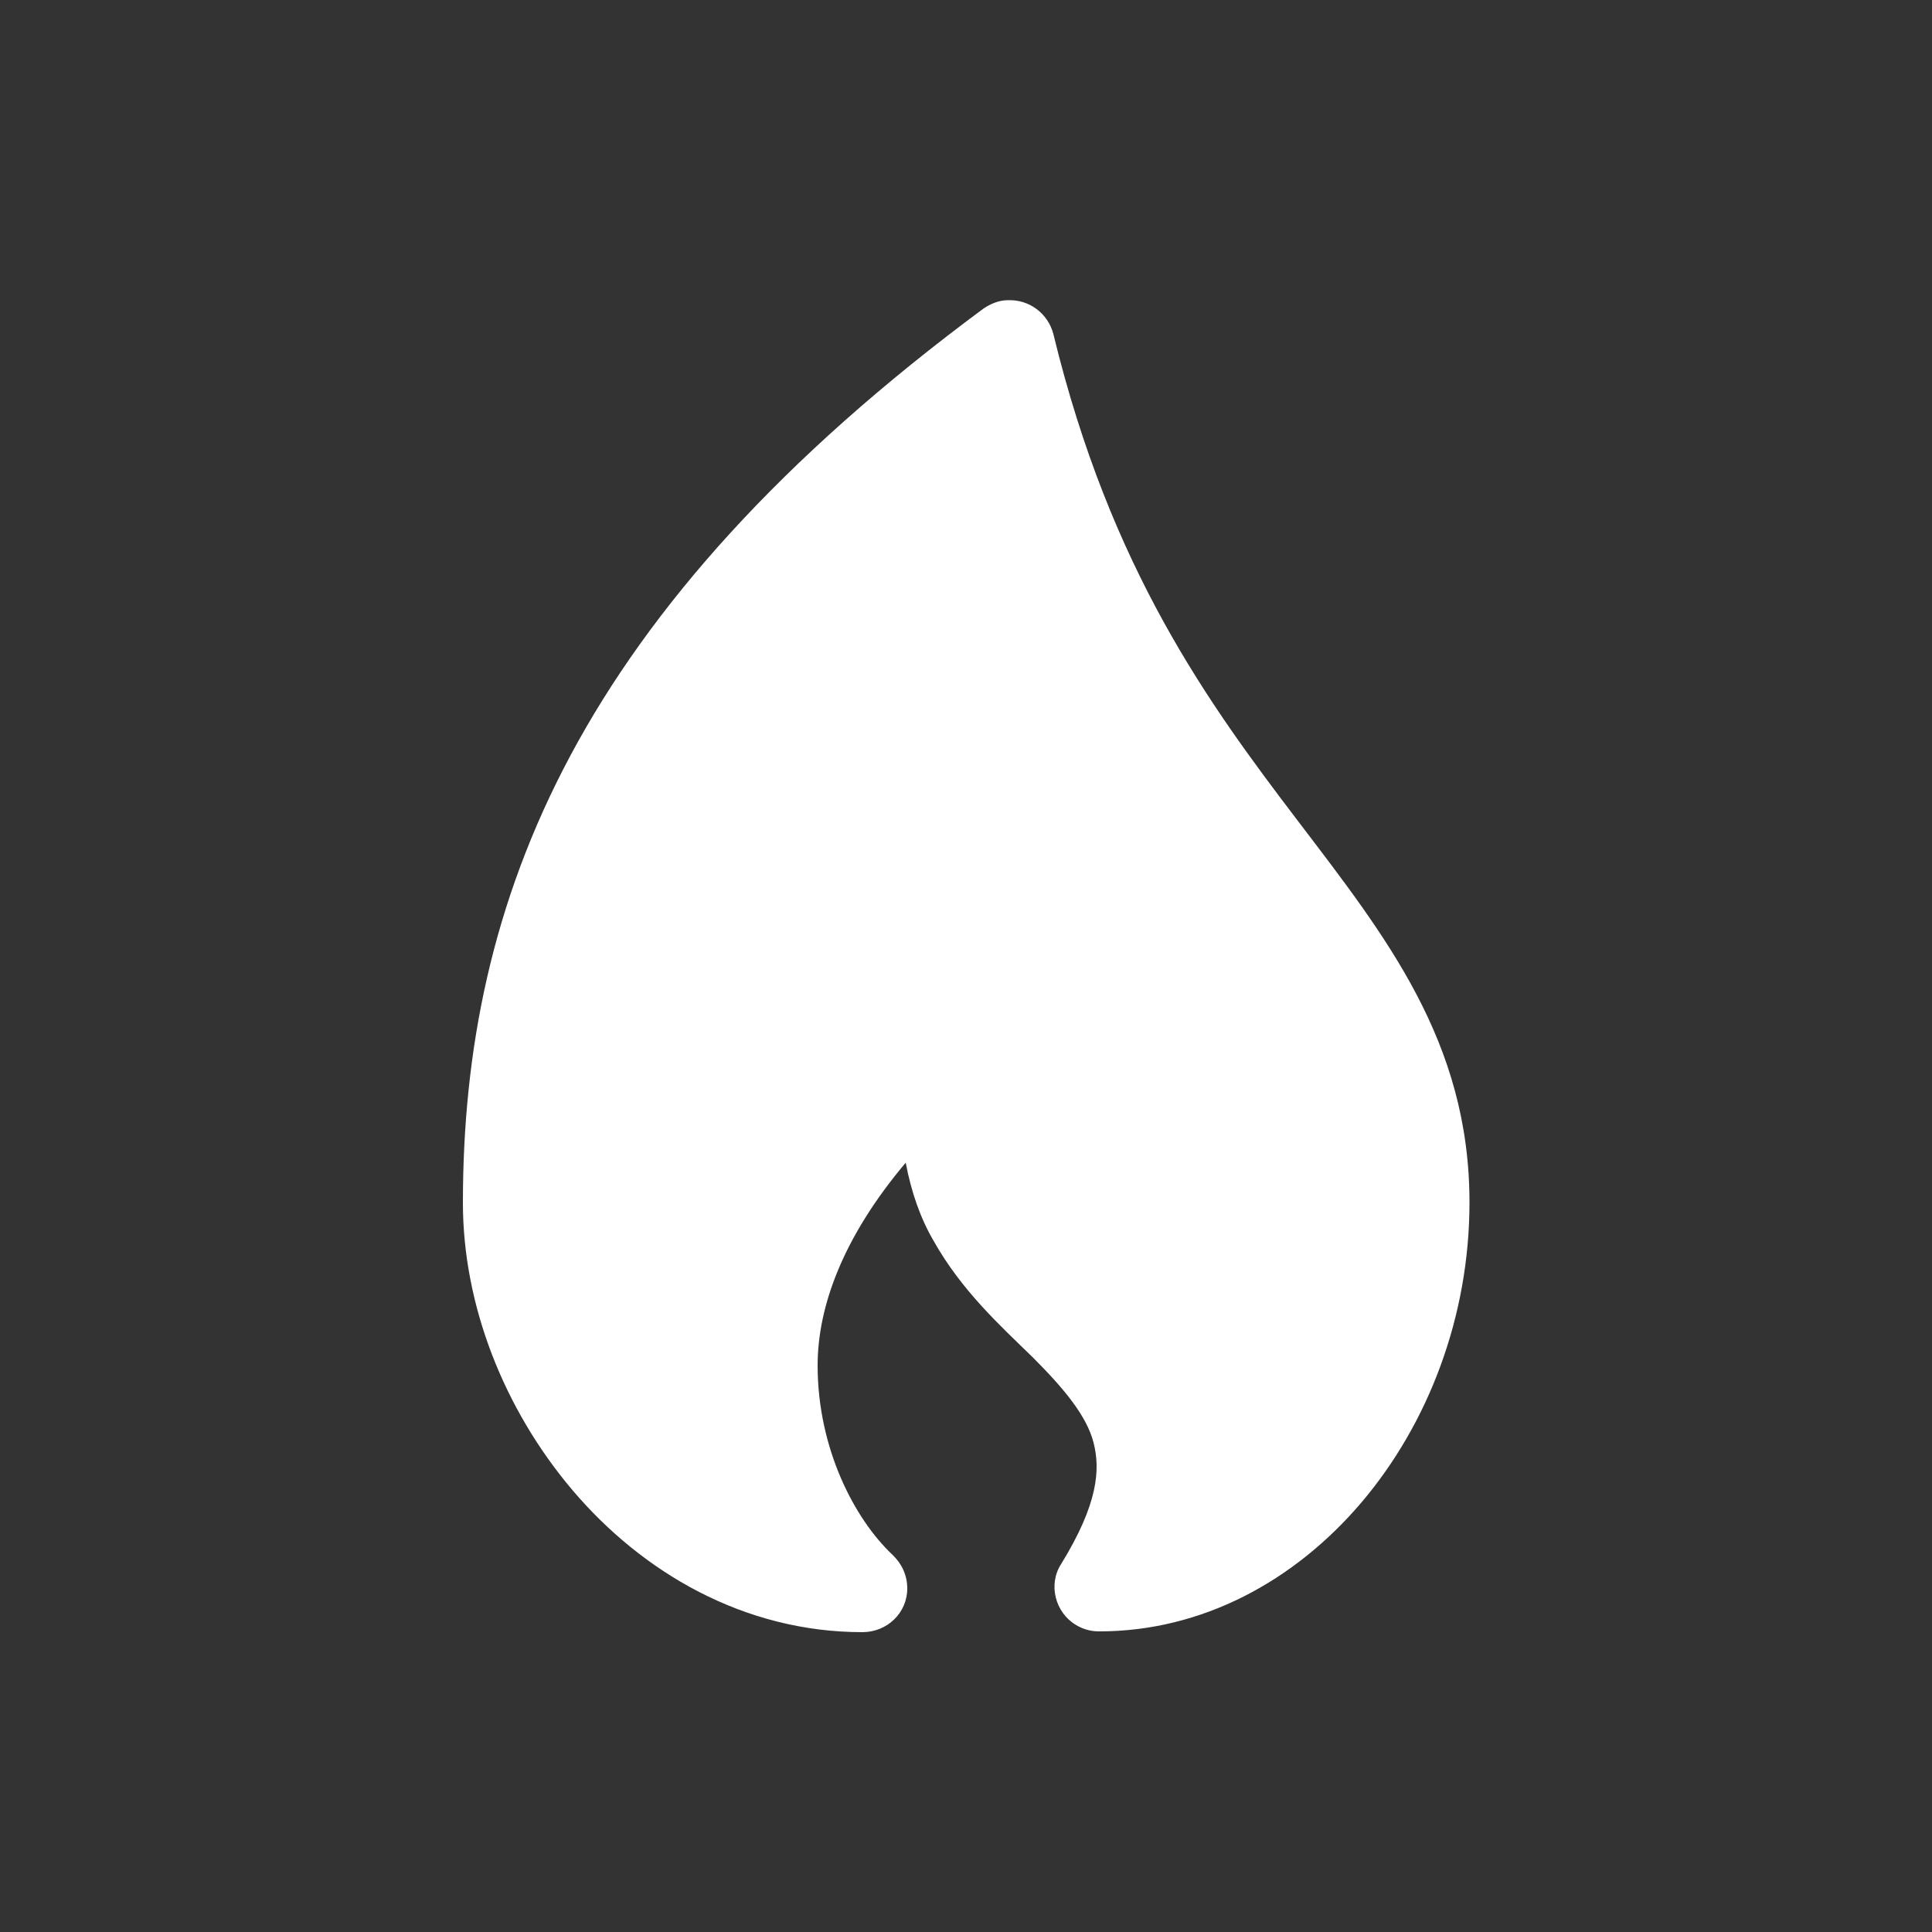 <?xml version="1.0" encoding="UTF-8"?><svg id="a" xmlns="http://www.w3.org/2000/svg" viewBox="0 0 50 50"><rect x="0" y="0" width="50" height="50" fill="#333333" stroke="none"/><path d="M28.45,42.22c5.31,0,9.58-5.19,9.58-11.1,0-4.17-2.17-6.89-4.46-9.9s-4.83-6.48-6.31-12.58c-.14-.53-.63-.9-1.19-.87-.21,0-.43,.09-.61,.21-10.54,7.8-13.48,15.32-13.48,23.15,0,2.63,1.05,5.33,2.84,7.44,1.8,2.12,4.43,3.67,7.5,3.67m0,0c.64,0,1.16-.5,1.16-1.13,0-.34-.14-.64-.38-.87-.99-.93-1.94-2.76-1.94-4.9,0-1.53,.66-3.33,2.28-5.25,.14,.75,.38,1.44,.72,2.02,.73,1.3,1.74,2.21,2.57,3.02,.81,.81,1.39,1.51,1.57,2.2,.18,.7,.12,1.59-.84,3.15-.34,.53-.15,1.25,.38,1.57,.18,.11,.38,.17,.6,.17" style="fill:#fff;"/></svg>